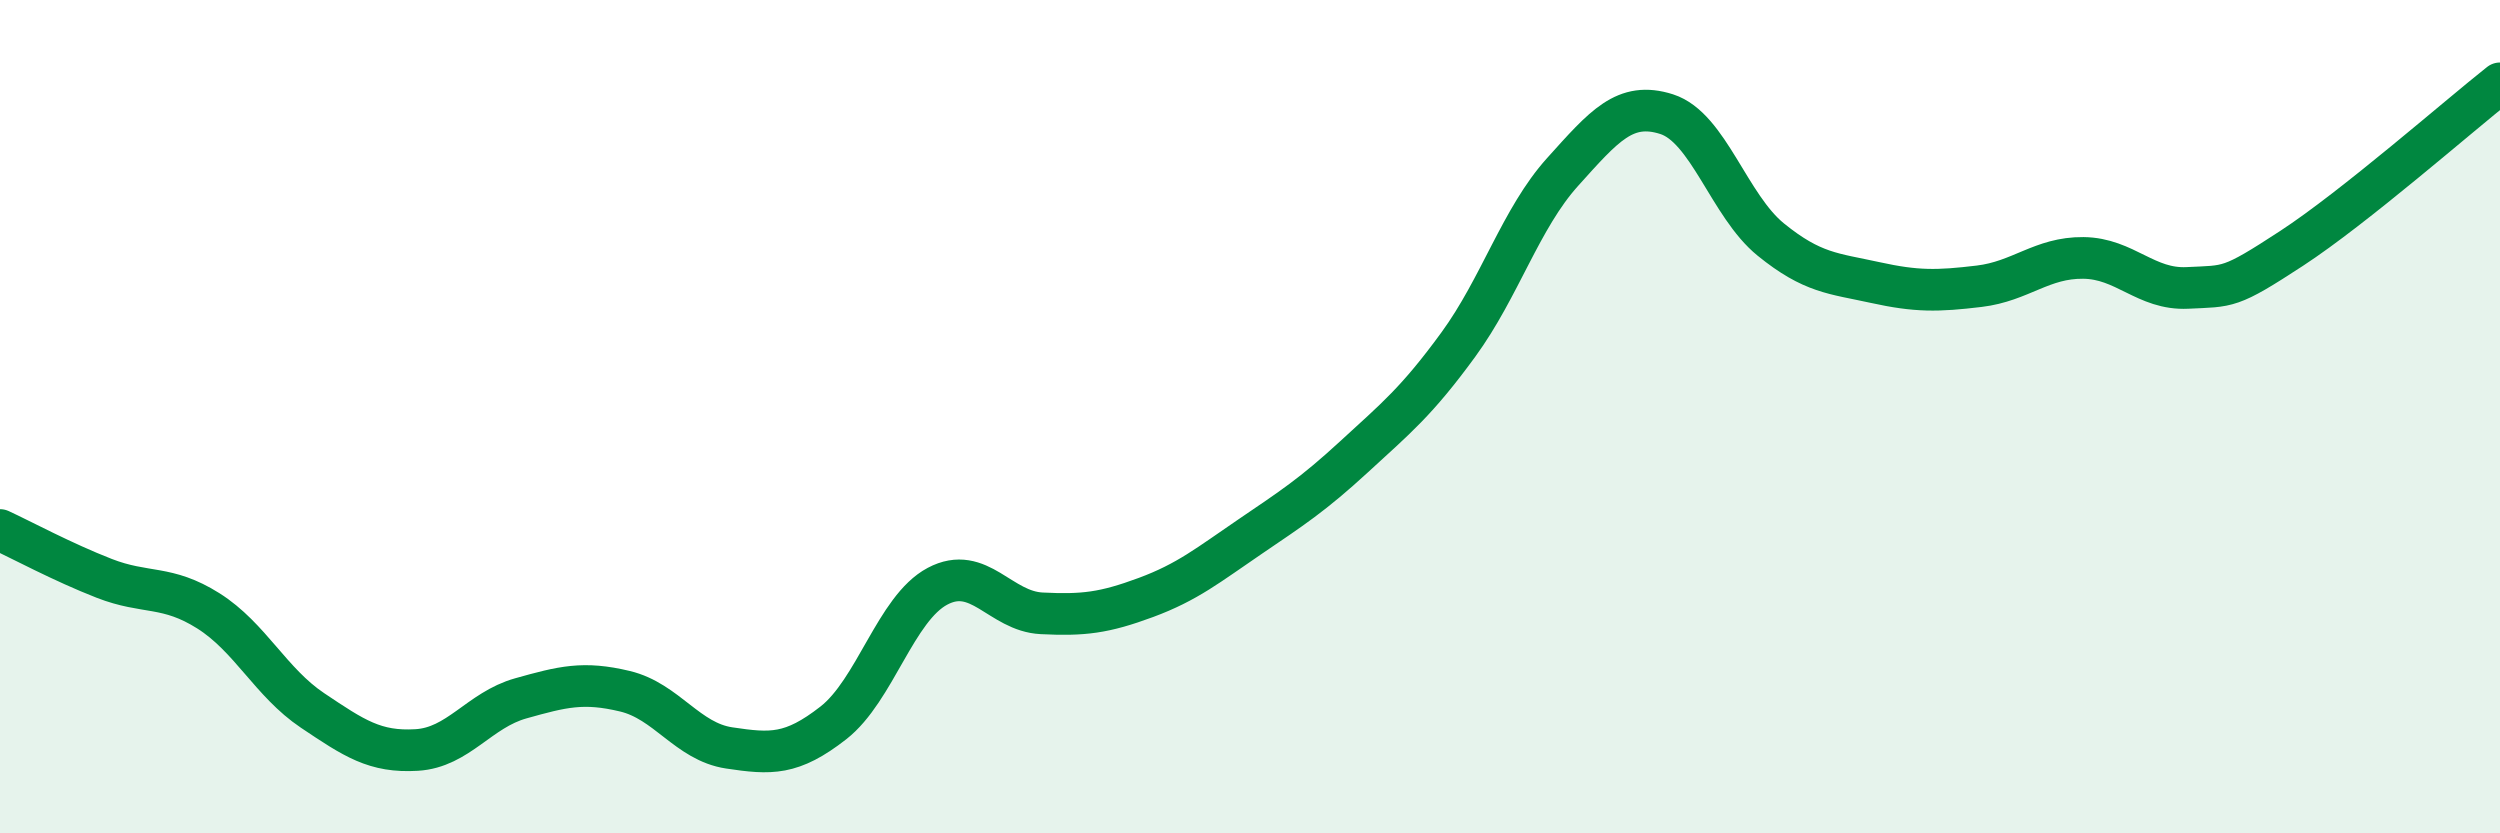 
    <svg width="60" height="20" viewBox="0 0 60 20" xmlns="http://www.w3.org/2000/svg">
      <path
        d="M 0,12.72 C 0.5,12.95 1.5,13.49 2.5,13.88 C 3.5,14.27 4,14.03 5,14.66 C 6,15.29 6.5,16.38 7.5,17.05 C 8.5,17.72 9,18.06 10,18 C 11,17.94 11.5,17.04 12.5,16.76 C 13.5,16.48 14,16.35 15,16.59 C 16,16.83 16.5,17.8 17.5,17.95 C 18.5,18.1 19,18.13 20,17.35 C 21,16.57 21.5,14.6 22.5,14.07 C 23.5,13.54 24,14.67 25,14.72 C 26,14.77 26.5,14.71 27.5,14.34 C 28.5,13.97 29,13.56 30,12.88 C 31,12.2 31.5,11.88 32.5,10.96 C 33.5,10.04 34,9.64 35,8.27 C 36,6.9 36.5,5.24 37.5,4.13 C 38.5,3.02 39,2.42 40,2.74 C 41,3.06 41.5,4.94 42.5,5.75 C 43.5,6.56 44,6.56 45,6.78 C 46,7 46.5,6.99 47.5,6.87 C 48.5,6.75 49,6.18 50,6.19 C 51,6.2 51.5,6.96 52.5,6.91 C 53.5,6.86 53.5,6.94 55,5.96 C 56.5,4.98 59,2.79 60,2L60 20L0 20Z"
        fill="#008740"
        opacity="0.1"
        stroke-linecap="round"
        stroke-linejoin="round"
      />
      <path
        d="M 0,12.72 C 0.5,12.95 1.5,13.49 2.5,13.88 C 3.5,14.27 4,14.03 5,14.66 C 6,15.29 6.5,16.38 7.5,17.05 C 8.5,17.72 9,18.06 10,18 C 11,17.94 11.5,17.04 12.5,16.76 C 13.5,16.48 14,16.35 15,16.59 C 16,16.83 16.5,17.8 17.5,17.95 C 18.5,18.1 19,18.13 20,17.35 C 21,16.57 21.5,14.6 22.5,14.07 C 23.5,13.54 24,14.67 25,14.72 C 26,14.77 26.5,14.71 27.5,14.34 C 28.5,13.97 29,13.56 30,12.88 C 31,12.2 31.5,11.88 32.5,10.96 C 33.5,10.04 34,9.64 35,8.27 C 36,6.9 36.5,5.24 37.5,4.13 C 38.5,3.02 39,2.42 40,2.74 C 41,3.06 41.5,4.94 42.5,5.75 C 43.5,6.56 44,6.56 45,6.78 C 46,7 46.5,6.99 47.5,6.87 C 48.5,6.75 49,6.18 50,6.19 C 51,6.2 51.5,6.96 52.5,6.91 C 53.5,6.86 53.5,6.94 55,5.96 C 56.5,4.98 59,2.79 60,2"
        stroke="#008740"
        stroke-width="1"
        fill="none"
        stroke-linecap="round"
        stroke-linejoin="round"
      />
    </svg>
  